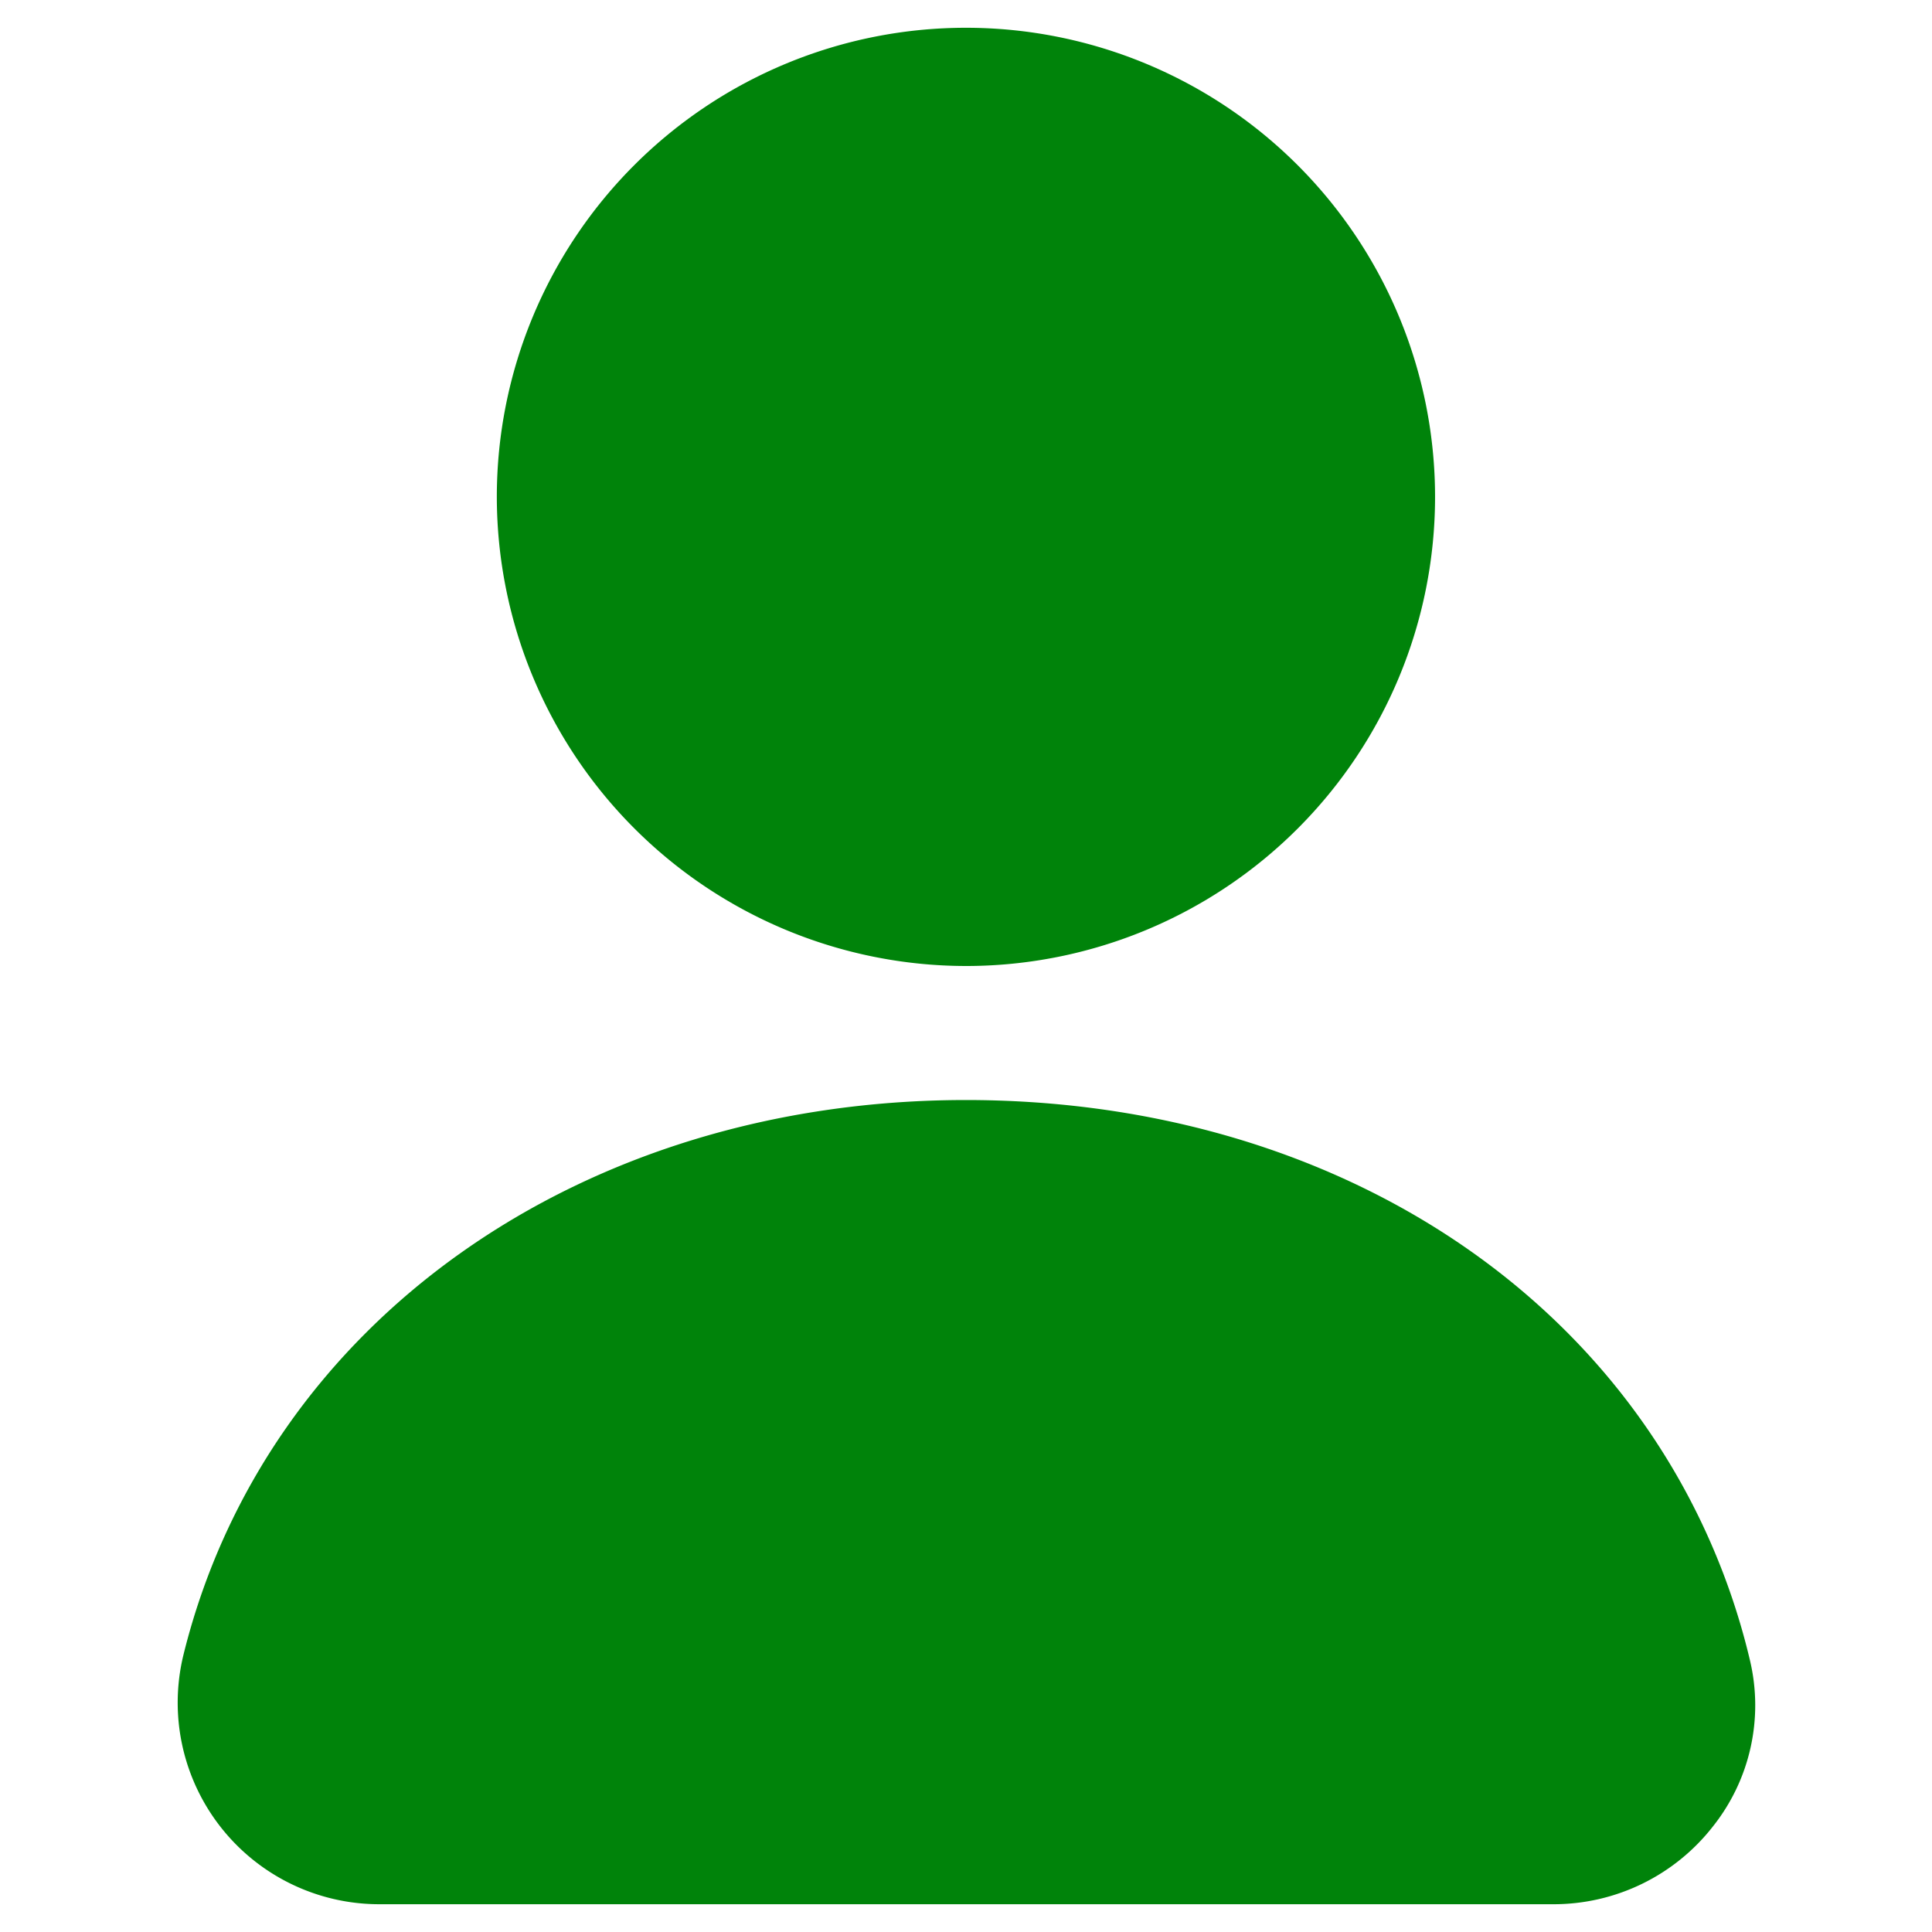 <svg xmlns="http://www.w3.org/2000/svg" version="1.1" xmlns:xlink="http://www.w3.org/1999/xlink" width="512" height="512" x="0" y="0" viewBox="0 0 32 32" style="enable-background:new 0 0 512 512" xml:space="preserve" class=""><g transform="matrix(1.11,0,0,1.11,-1.761,-1.76)"><path d="M9 9a7 7 0 1 1 7 7 7.008 7.008 0 0 1-7-7zm18.7 17.365a10.256 10.256 0 0 0-.59-1.766C25.327 20.529 21.071 18 16 18c-5.757 0-10.448 3.324-11.674 8.27A3.008 3.008 0 0 0 7.242 30h17.52a3.015 3.015 0 0 0 2.379-1.154 2.905 2.905 0 0 0 .559-2.481z" data-name="Layer 2" fill="#00830a" opacity="1" data-original="#000000" class=""></path></g></svg>